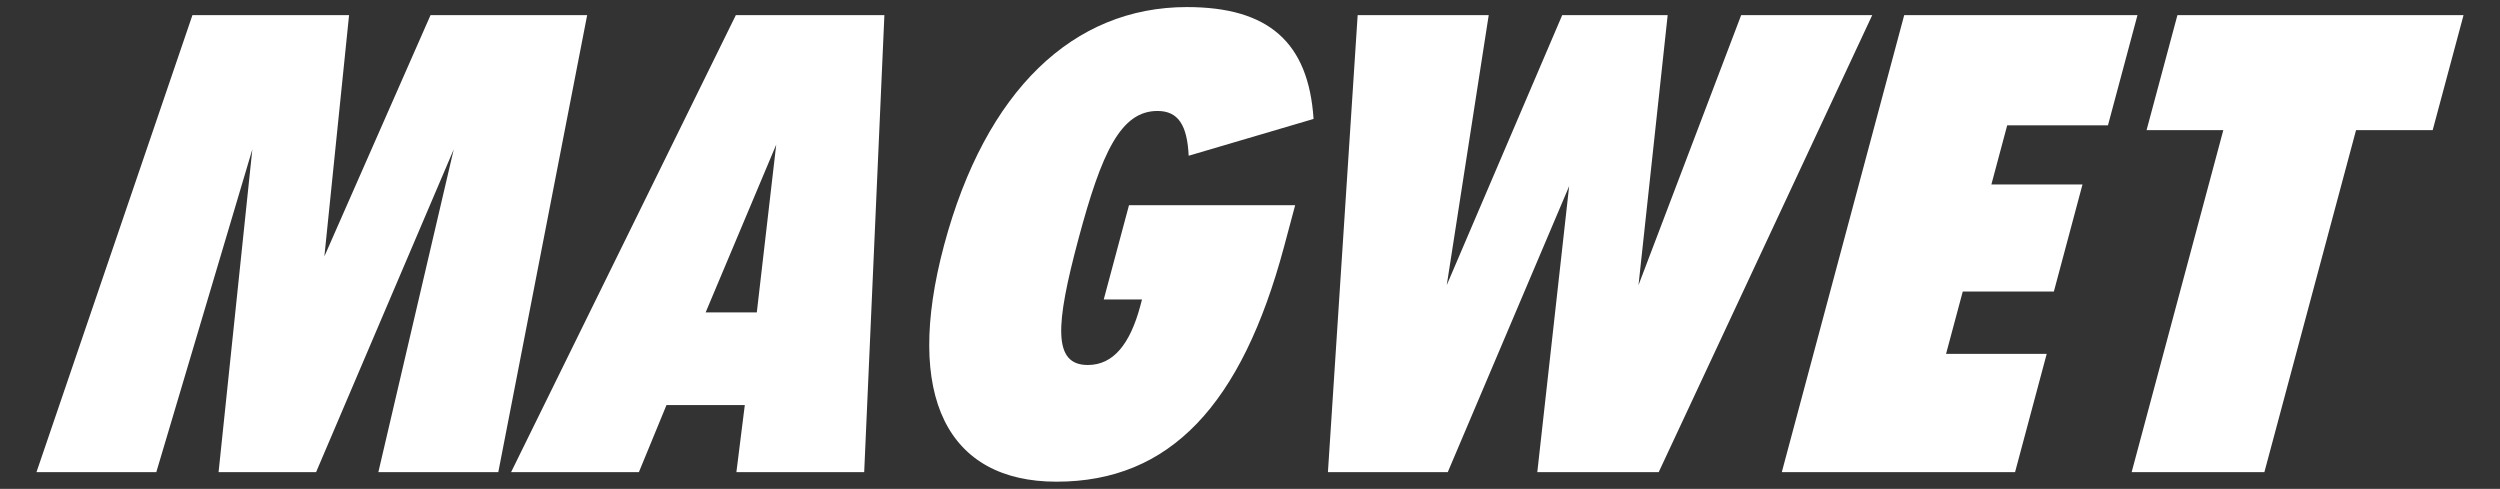 <?xml version="1.0" encoding="utf-8"?>
<!-- Generator: Adobe Illustrator 26.2.1, SVG Export Plug-In . SVG Version: 6.00 Build 0)  -->
<svg version="1.1" id="Warstwa_1" xmlns="http://www.w3.org/2000/svg" xmlns:xlink="http://www.w3.org/1999/xlink" x="0px" y="0px"
	 viewBox="0 0 2228.1 435.7" style="enable-background:new 0 0 2228.1 435.7;" xml:space="preserve">
<rect x="0" y="0" width="2228.1" height="435.7" fill="#333333" stroke="none"/>
<style type="text/css">
	.st0{fill:#FFFFFF;}
</style>
<polyline class="st0" points="1981.5,116 1899.8,420.8 2018.1,420.8 2099.8,116 2168.1,116 2195.6,13.5 1940.6,13.5 1913.1,116 
	1981.5,116 "/>
<polyline class="st0" points="1697.1,13.5 1588,420.8 1795.9,420.8 1824.1,315.4 1734.4,315.4 1749.3,259.8 1830.5,259.8 
	1856,164.4 1774.8,164.4 1788.9,111.7 1878.7,111.7 1905,13.5 1697.1,13.5 "/>
<polyline class="st0" points="1210,13.5 1183.5,420.8 1290.3,420.8 1398.5,165.9 1370.1,420.8 1478.3,420.8 1668.6,13.5 
	1551.8,13.5 1460.3,254.1 1486.3,13.5 1392.3,13.5 1289.4,254.1 1326.8,13.5 1210,13.5 "/>
<polyline class="st0" points="444.1,420.8 523.3,13.5 383.7,13.5 289.1,228.5 311.1,13.5 171.5,13.5 32.5,420.8 139.3,420.8 
	224.9,133.1 194.8,420.8 281.7,420.8 404.4,133.1 337.2,420.8 444.1,420.8 "/>
<path class="st0" d="M655.8,13.5L455.5,420.8h113.9L594,361h69.8l-7.5,59.8h113.9l18-407.3L655.8,13.5 M674.5,278.4h-45.6
	l62.9-149.5L674.5,278.4z"/>
<path class="st0" d="M1059.4,138.8l111.3-32.8c-4.5-68.4-40.2-99.7-112.9-99.7c-101.1,0-179.4,74-216.4,212.2
	c-36.2,135.3,3.4,210.8,100.2,210.8c101.1,0,165-68.4,202.8-209.4c3.1-11.4,6.5-24.2,9.9-37h-148.1l-22.5,84h34.1
	c-0.4,1.4-0.8,2.9-1.5,5.7c-9.2,34.2-24.1,52.7-46.8,52.7c-31.4,0-28.9-35.6-8.3-112.5c20.6-76.9,37.6-113.9,70.4-113.9
	C1050.2,98.9,1058.1,111.7,1059.4,138.8"/>
</svg>
